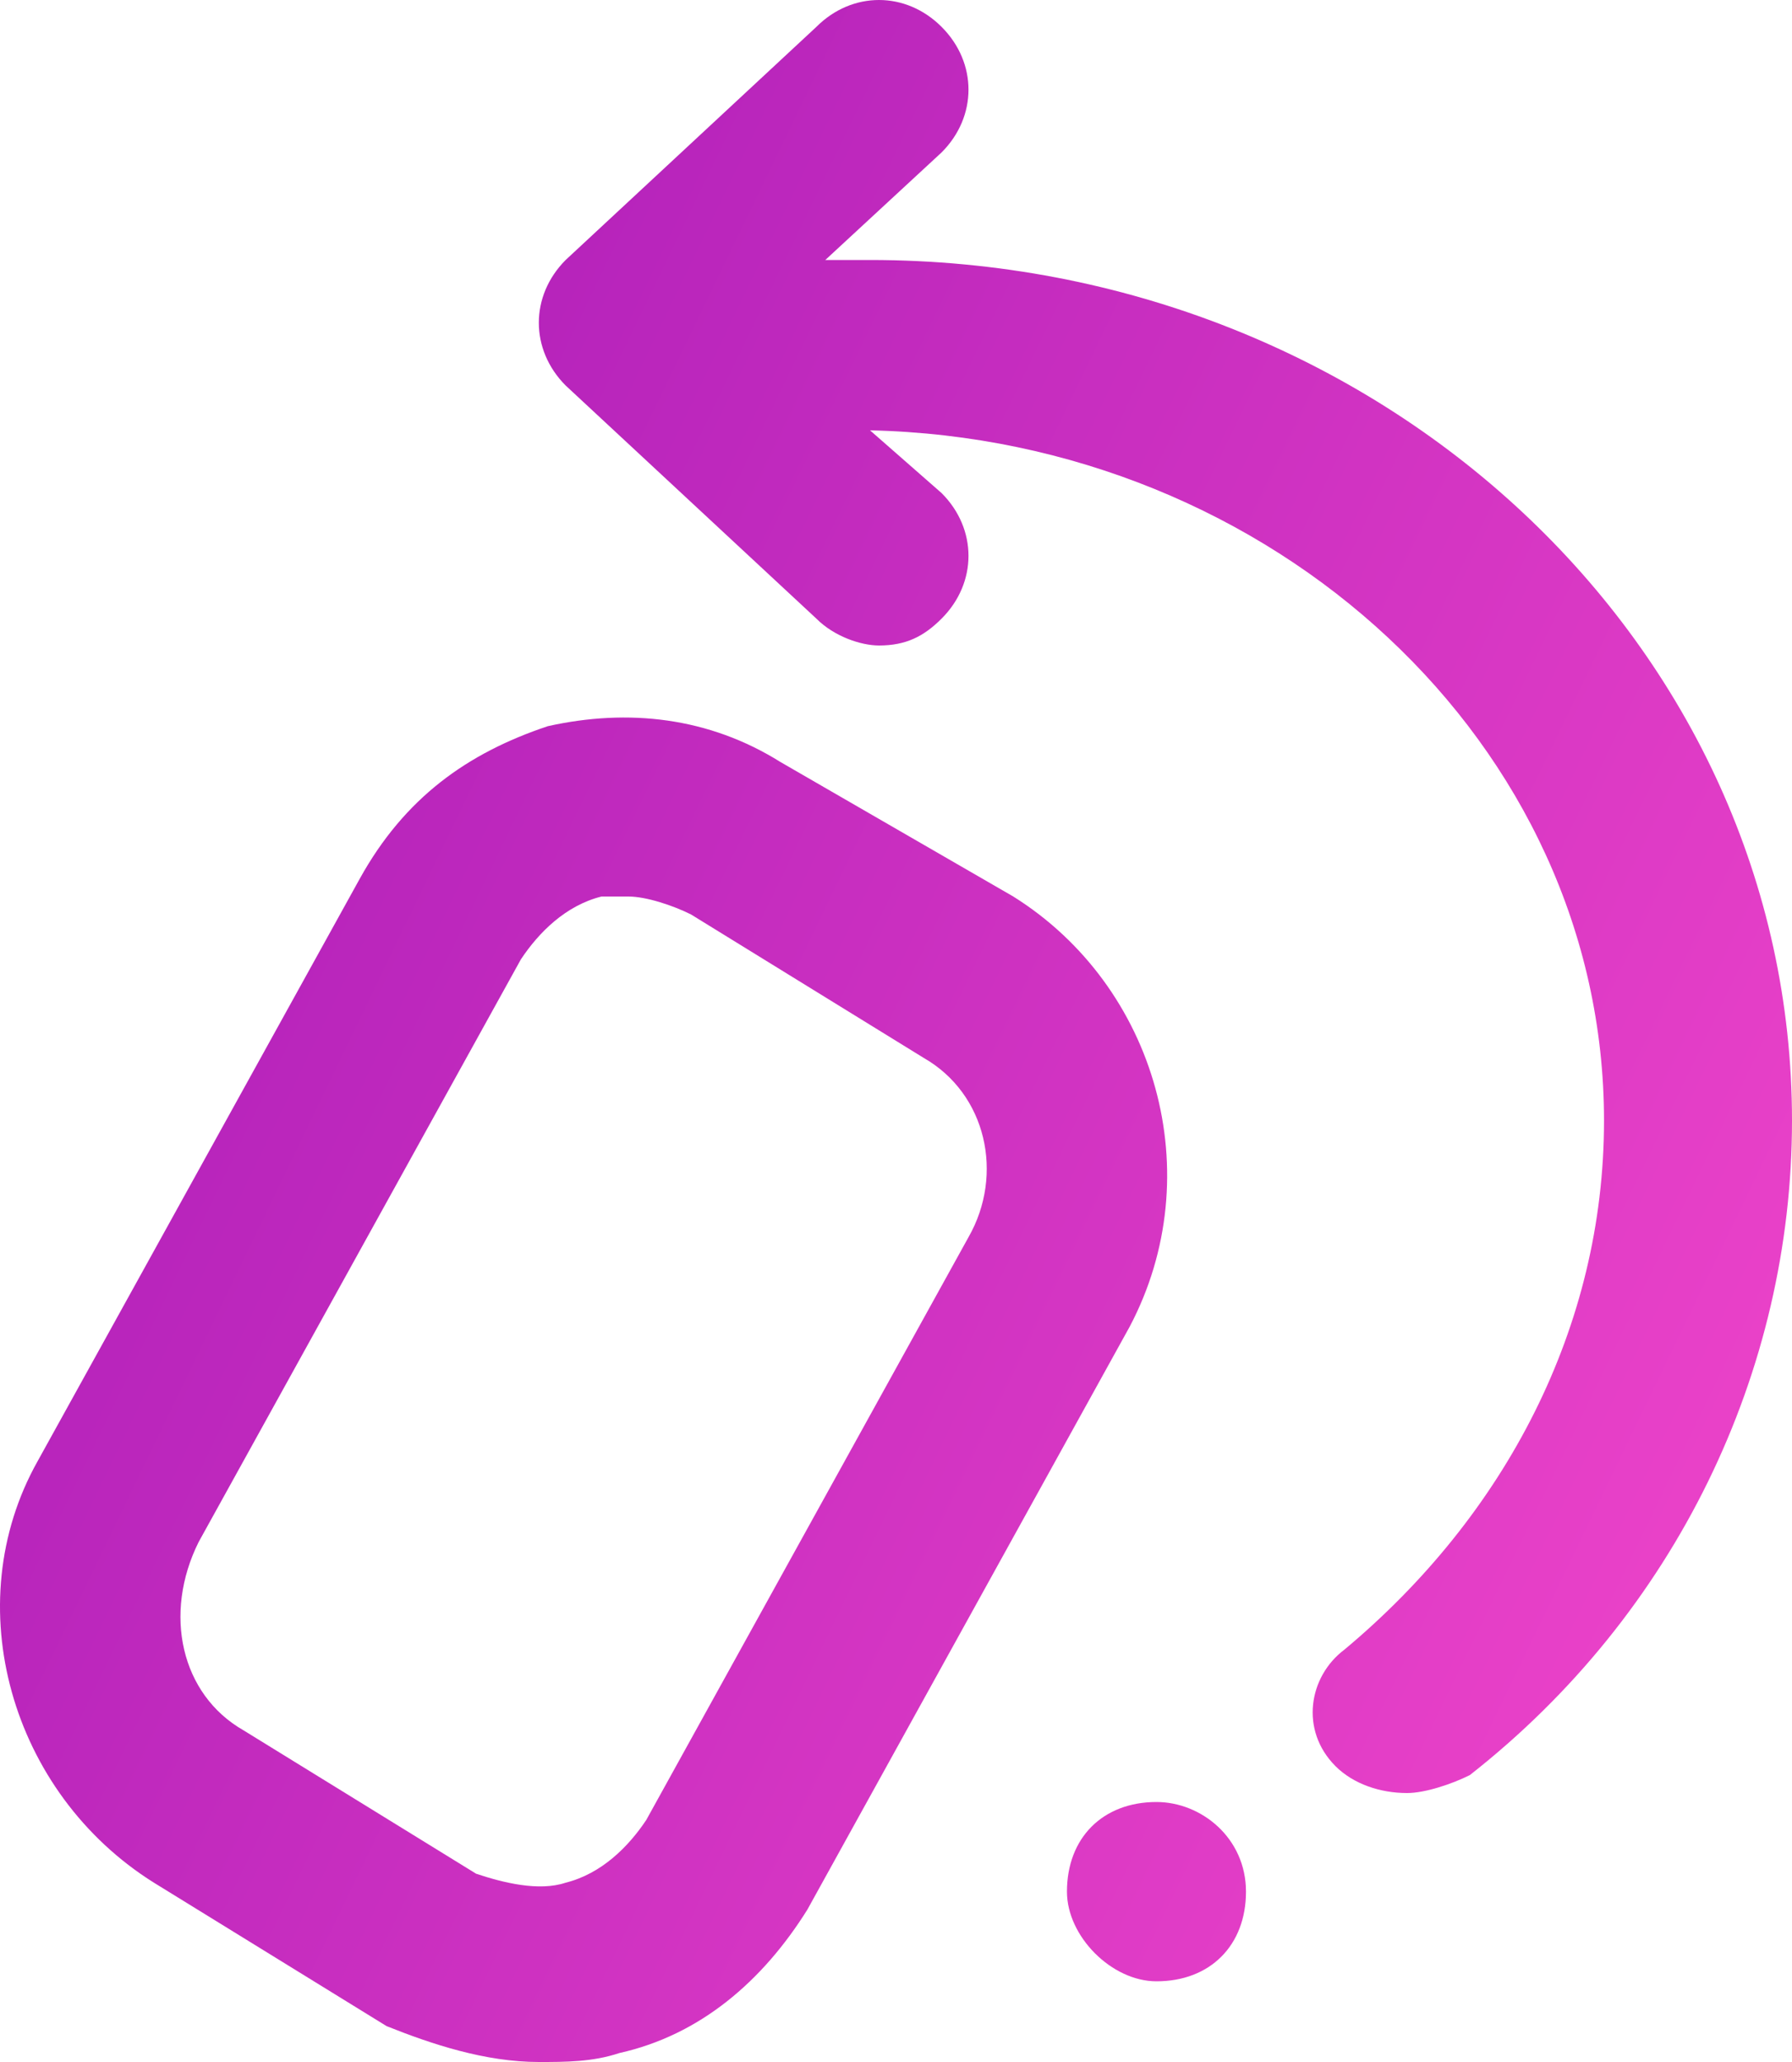 <svg width="20" height="23" viewBox="0 0 20 23" fill="none" xmlns="http://www.w3.org/2000/svg">
<path d="M11.309 10L8.711 8.5C7.912 8 7.013 7.9 6.114 8.1C5.215 8.4 4.515 8.9 4.016 9.8L0.419 16.3C-0.48 17.9 0.12 20 1.718 21L4.315 22.6C4.815 22.8 5.414 23 6.014 23C6.313 23 6.613 23 6.913 22.9C7.812 22.7 8.511 22.1 9.011 21.3L12.607 14.8C13.506 13.1 12.907 11 11.309 10ZM10.809 13.8L7.213 20.3C7.013 20.6 6.713 20.9 6.313 21C6.014 21.1 5.614 21 5.314 20.9L2.717 19.3C2.018 18.9 1.818 18 2.217 17.2L5.814 10.7C6.014 10.4 6.313 10.1 6.713 10C6.813 10 6.913 10 7.013 10C7.213 10 7.512 10.1 7.712 10.2L10.309 11.8C11.009 12.2 11.209 13.1 10.809 13.8Z" fill="url(#paint0_linear)"/>
<path d="M9.71 2.9H9.211L10.509 1.7C10.909 1.3 10.909 0.7 10.509 0.3C10.11 -0.1 9.51 -0.1 9.111 0.3L6.313 2.9C5.914 3.3 5.914 3.9 6.313 4.3L9.111 6.9C9.31 7.1 9.61 7.2 9.81 7.2C10.11 7.2 10.309 7.1 10.509 6.9C10.909 6.5 10.909 5.9 10.509 5.5L9.71 4.8C14.206 4.9 17.902 8.3 17.902 12.5C17.902 14.8 16.803 16.9 15.005 18.4C14.605 18.7 14.505 19.3 14.905 19.7C15.105 19.9 15.405 20 15.704 20C15.904 20 16.204 19.9 16.404 19.8C18.701 18 20 15.3 20 12.5C20 7.2 15.405 2.9 9.71 2.9Z" fill="url(#paint1_linear)"/>
<path d="M12.907 20.1C12.307 20.1 11.908 20.5 11.908 21.1C11.908 21.6 12.408 22.1 12.907 22.1C13.506 22.1 13.906 21.7 13.906 21.1C13.906 20.5 13.406 20.1 12.907 20.1Z" fill="url(#paint2_linear)"/>
<defs>
<linearGradient id="paint0_linear" x1="0.333" y1="11.5" x2="19.516" y2="20.775" gradientUnits="userSpaceOnUse">
<stop stop-color="#B221BA"/>
<stop offset="1" stop-color="#F045CA"/>
</linearGradient>
<linearGradient id="paint1_linear" x1="0.333" y1="11.5" x2="19.516" y2="20.775" gradientUnits="userSpaceOnUse">
<stop stop-color="#B221BA"/>
<stop offset="1" stop-color="#F045CA"/>
</linearGradient>
<linearGradient id="paint2_linear" x1="0.333" y1="11.5" x2="19.516" y2="20.775" gradientUnits="userSpaceOnUse">
<stop stop-color="#B221BA"/>
<stop offset="1" stop-color="#F045CA"/>
</linearGradient>
</defs>
</svg>
